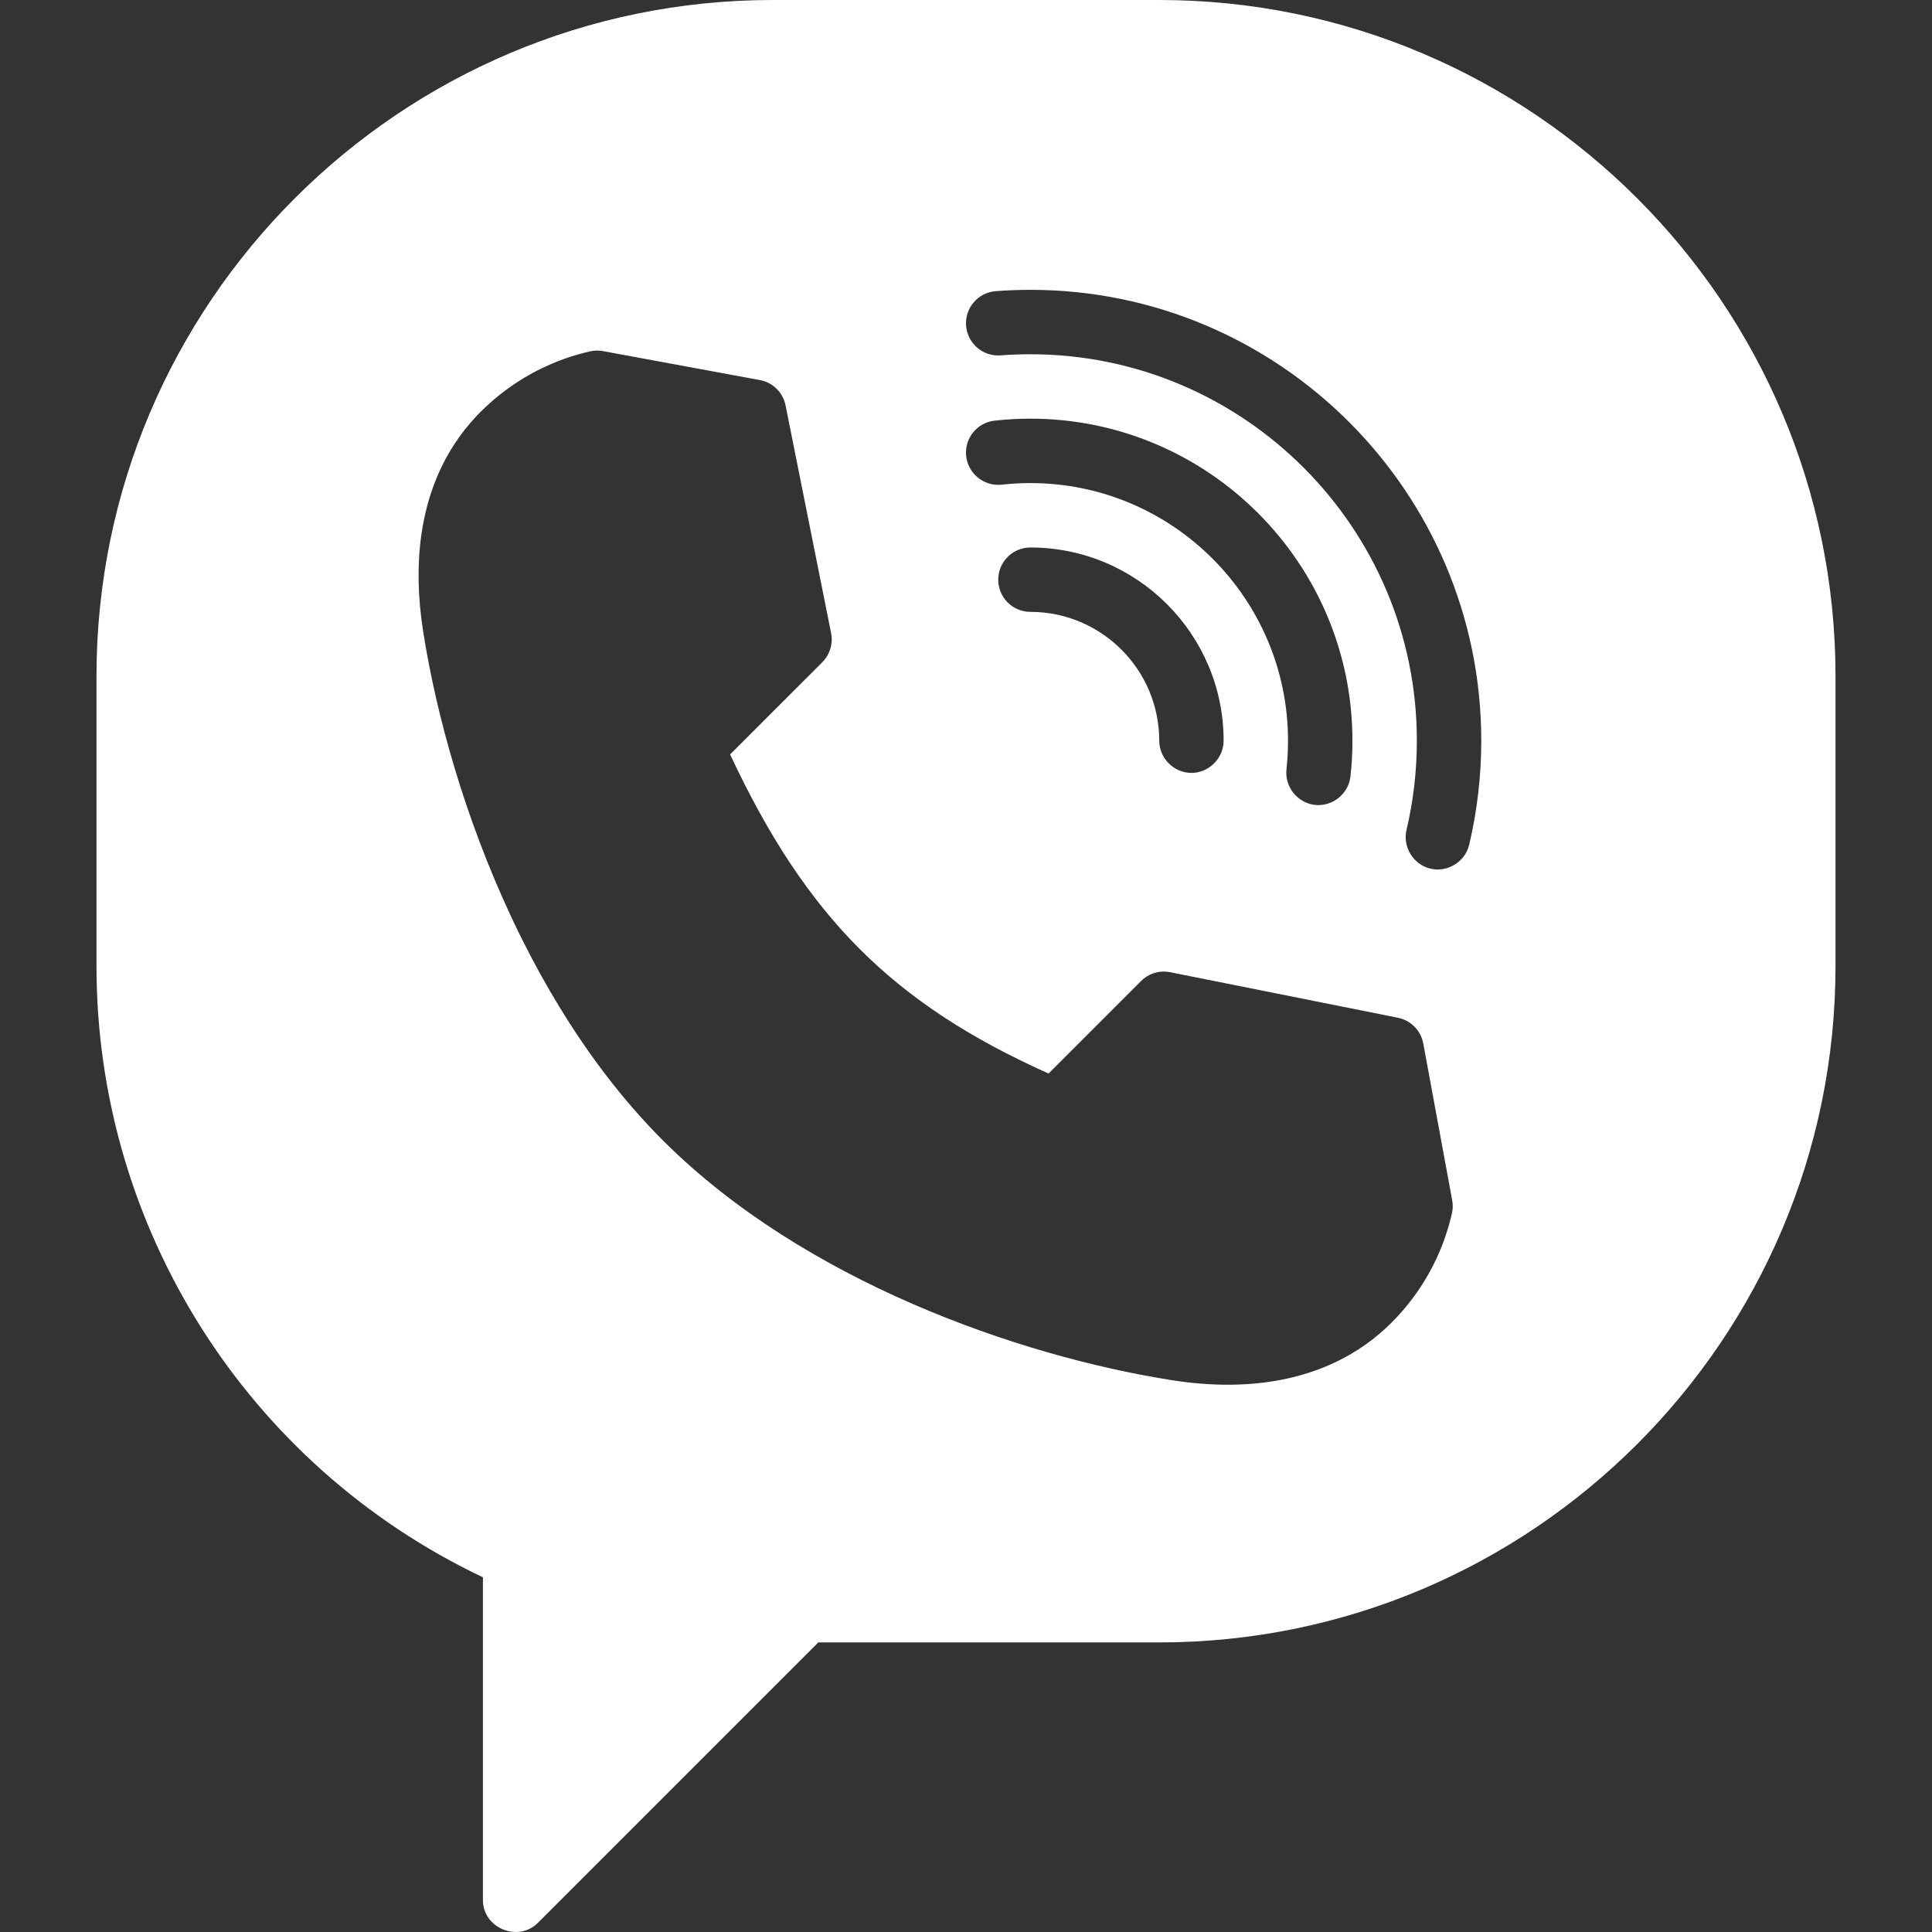 <?xml version="1.0" encoding="UTF-8"?> <svg xmlns="http://www.w3.org/2000/svg" xmlns:xlink="http://www.w3.org/1999/xlink" version="1.1" id="Слой_1" x="0px" y="0px" width="699.999px" height="699.999px" viewBox="0 0 699.999 699.999" style="enable-background:new 0 0 699.999 699.999;" xml:space="preserve"><rect x="0" y="0" width="699.999" height="699.999" fill="#333333" stroke="none"/> <style type="text/css"> .st0{fill:#FFFFFF;} </style> <path class="st0" d="M420.013,0H279.986C144.881,0,34.96,109.921,34.96,245.026v105.013 c0,94.869,54.701,180.946,140.013,221.442v116.935c0,10.158,12.701,15.463,19.92,8.258l101.595-101.595h123.525 c135.105,0,245.026-109.921,245.026-245.04V245.026C665.039,109.921,555.117,0,420.013,0z M373.337,175.026 c-3.459,0-6.959,0.191-10.391,0.574c-6.398,0.684-12.168-3.924-12.879-10.322 c-0.711-6.412,3.91-12.168,10.322-12.879c4.279-0.478,8.627-0.711,12.947-0.711 c64.34,0,116.675,52.336,116.675,116.675c0,4.32-0.232,8.682-0.711,12.947c-0.697,6.33-6.549,11.02-12.879,10.322 c-6.316-0.697-11.006-6.562-10.309-12.879c0.369-3.432,0.561-6.918,0.561-10.391 C466.675,216.903,424.811,175.026,373.337,175.026z M443.337,268.364c0,6.357-5.305,11.676-11.662,11.676 c-6.357,0-11.662-5.318-11.662-11.676c0-25.73-20.945-46.675-46.676-46.675c-6.439,0-11.662-5.223-11.662-11.662 s5.223-11.662,11.662-11.662C411.933,198.364,443.351,229.768,443.337,268.364z M526.065,439.603 c-2.516,11.06-7.273,21.41-13.986,30.447c-0.369,0.519-0.752,1.025-1.162,1.531 c-0.041,0.055-0.082,0.096-0.123,0.15c-0.369,0.506-0.766,0.998-1.19,1.49c-0.834,1.039-1.709,2.051-2.625,3.049 c-0.383,0.438-0.793,0.875-1.217,1.312c-0.205,0.219-0.41,0.438-0.615,0.642c-0.301,0.328-0.615,0.656-0.943,0.971 H504.19c-14.875,14.889-35.15,22.517-59.336,22.517c-6.494,0-13.262-0.547-20.289-1.654 c-55.795-8.777-133.437-36.121-184.022-86.515l-0.684-0.684h-0.014c-14.178-14.246-26.537-30.611-37.16-48.043 c-2.365-3.869-4.649-7.793-6.836-11.758c-1.094-1.982-2.174-3.978-3.227-5.975 c-1.053-2.01-2.092-4.006-3.103-6.029c-0.506-1.012-1.012-2.023-1.504-3.022 c-0.998-2.023-1.969-4.061-2.912-6.098c-16.639-35.574-26.988-72.625-31.787-103.126 c-3.951-25.047-0.82-46.853,9.037-64.162c0.642-1.121,1.312-2.228,2.023-3.322c0,0,0,0,0-0.014 c2.447-3.814,5.264-7.396,8.422-10.732c0.451-0.479,0.902-0.943,1.367-1.408h0.014 c0.629-0.642,1.272-1.258,1.928-1.859c0.137-0.137,0.274-0.274,0.424-0.396c0.383-0.355,0.779-0.711,1.176-1.053 c0.301-0.287,0.602-0.547,0.902-0.807c1.039-0.902,2.105-1.764,3.186-2.598c0.506-0.41,1.012-0.793,1.531-1.162 c0.533-0.397,1.08-0.793,1.627-1.176c0.547-0.397,1.094-0.779,1.654-1.135c8.23-5.496,17.418-9.461,27.166-11.676 c1.545-0.355,3.144-0.383,4.703-0.096l56.82,10.486c4.703,0.861,8.395,4.512,9.324,9.188l16.502,82.509 c0.766,3.814-0.438,7.766-3.186,10.527v0.014l-11.416,11.402l-21.998,21.998 c27.576,58.898,58.925,90.316,115.39,115.622l33.523-33.523c2.762-2.762,6.713-3.951,10.541-3.186l82.509,16.502 c4.676,0.93,8.312,4.621,9.187,9.324l10.486,56.82C526.448,436.459,526.42,438.058,526.065,439.603z M532.313,306.057c-1.49,6.344-8.148,10.295-14.437,8.572c-5.974-1.641-9.693-7.916-8.271-13.945 c2.488-10.514,3.746-21.396,3.746-32.32c0-77.205-62.808-140.013-140.013-140.013 c-3.582,0-7.219,0.137-10.787,0.41c-6.412,0.492-12.031-4.334-12.523-10.76 c-0.479-6.426,4.334-12.031,10.76-12.51c4.156-0.314,8.381-0.478,12.551-0.478 c90.07,0,163.351,73.281,163.351,163.351C536.688,281.092,535.225,293.78,532.313,306.057z"></path> </svg> 